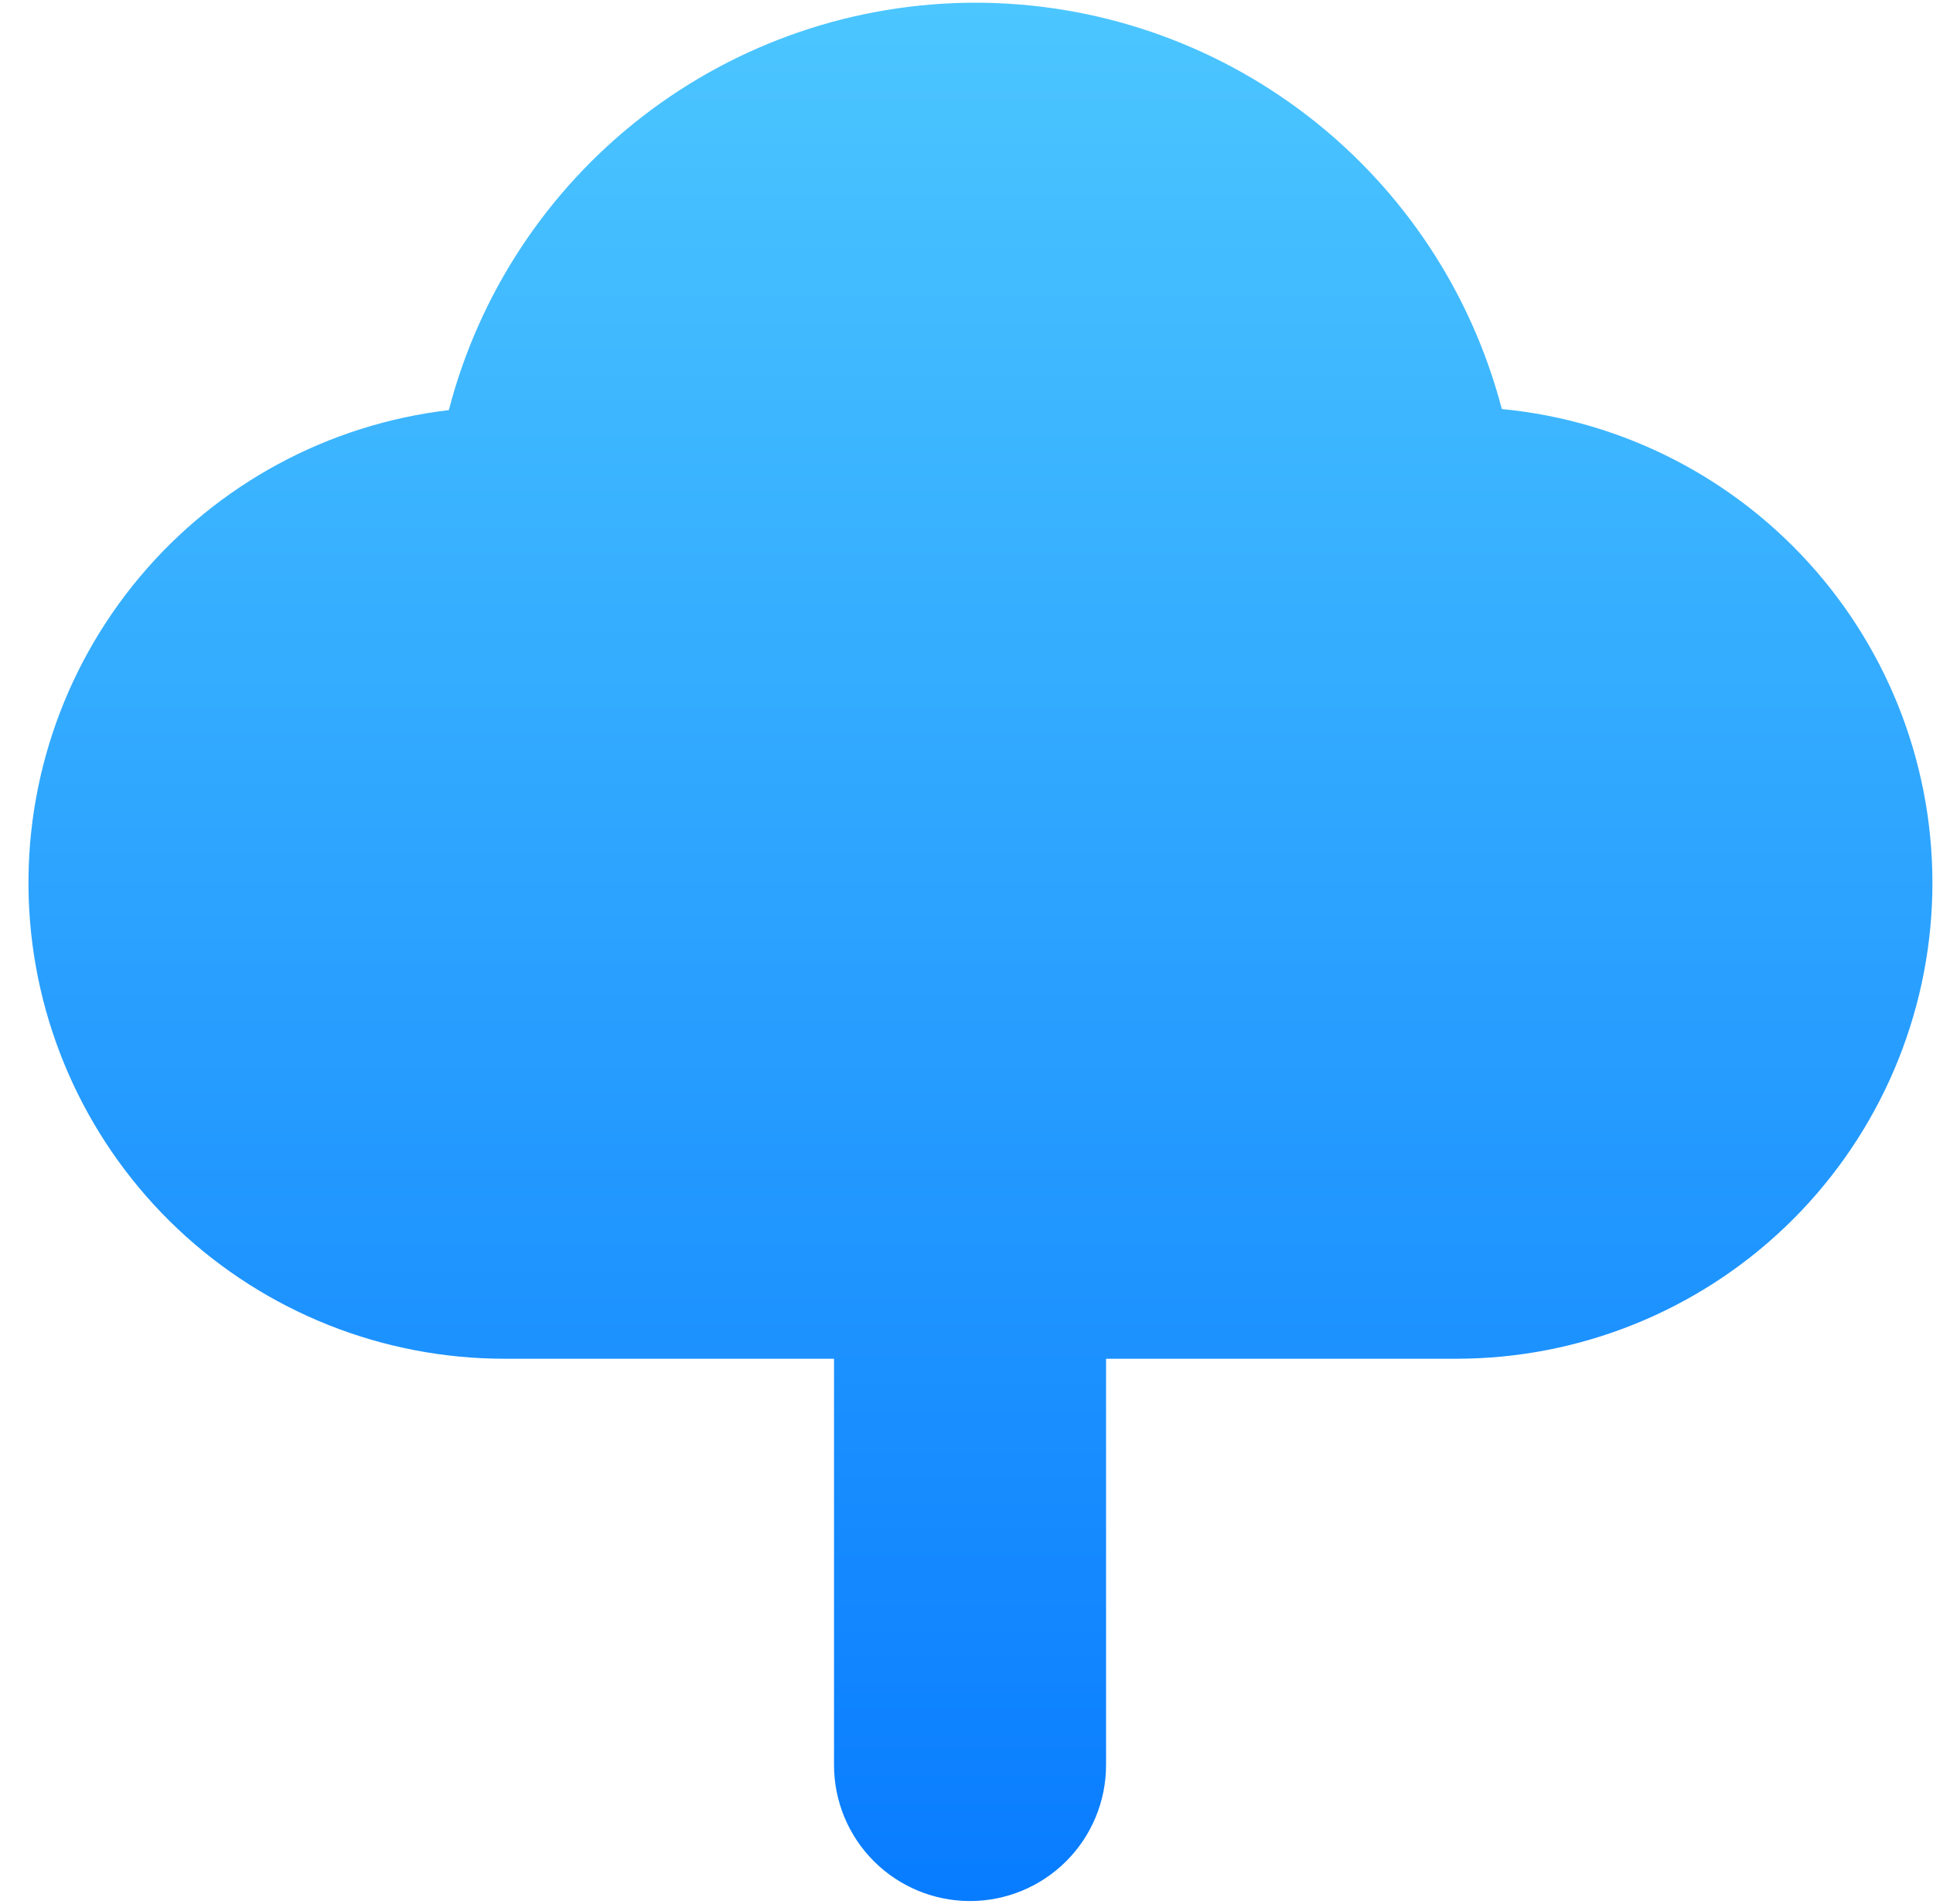 <?xml version="1.0" encoding="UTF-8"?> <svg xmlns="http://www.w3.org/2000/svg" width="67" height="66" viewBox="0 0 67 66" fill="none"><path fill-rule="evenodd" clip-rule="evenodd" d="M33.811 0.094C29.634 0.094 25.575 1.481 22.271 4.037C18.967 6.594 16.606 10.175 15.557 14.218C11.377 14.71 7.543 16.781 4.839 20.008C2.136 23.234 0.768 27.371 1.015 31.573C1.262 35.775 3.105 39.724 6.168 42.611C9.231 45.498 13.281 47.106 17.49 47.105H28.908V61.191C28.908 62.442 29.405 63.641 30.289 64.525C31.173 65.409 32.372 65.906 33.623 65.906C34.873 65.906 36.072 65.409 36.956 64.525C37.84 63.641 38.337 62.442 38.337 61.191V47.105H50.509C54.746 47.098 58.818 45.46 61.881 42.533C64.944 39.605 66.763 35.611 66.962 31.379C67.16 27.147 65.723 23 62.948 19.799C60.173 16.597 56.273 14.585 52.055 14.181C51 10.146 48.637 6.574 45.336 4.025C42.035 1.477 37.982 0.094 33.811 0.094Z" fill="url(#paint0_linear_1590_6118)"></path><defs><linearGradient id="paint0_linear_1590_6118" x1="33.983" y1="0.094" x2="33.983" y2="65.906" gradientUnits="userSpaceOnUse"><stop stop-color="#4CC6FF"></stop><stop offset="1" stop-color="#087CFF"></stop></linearGradient></defs></svg> 